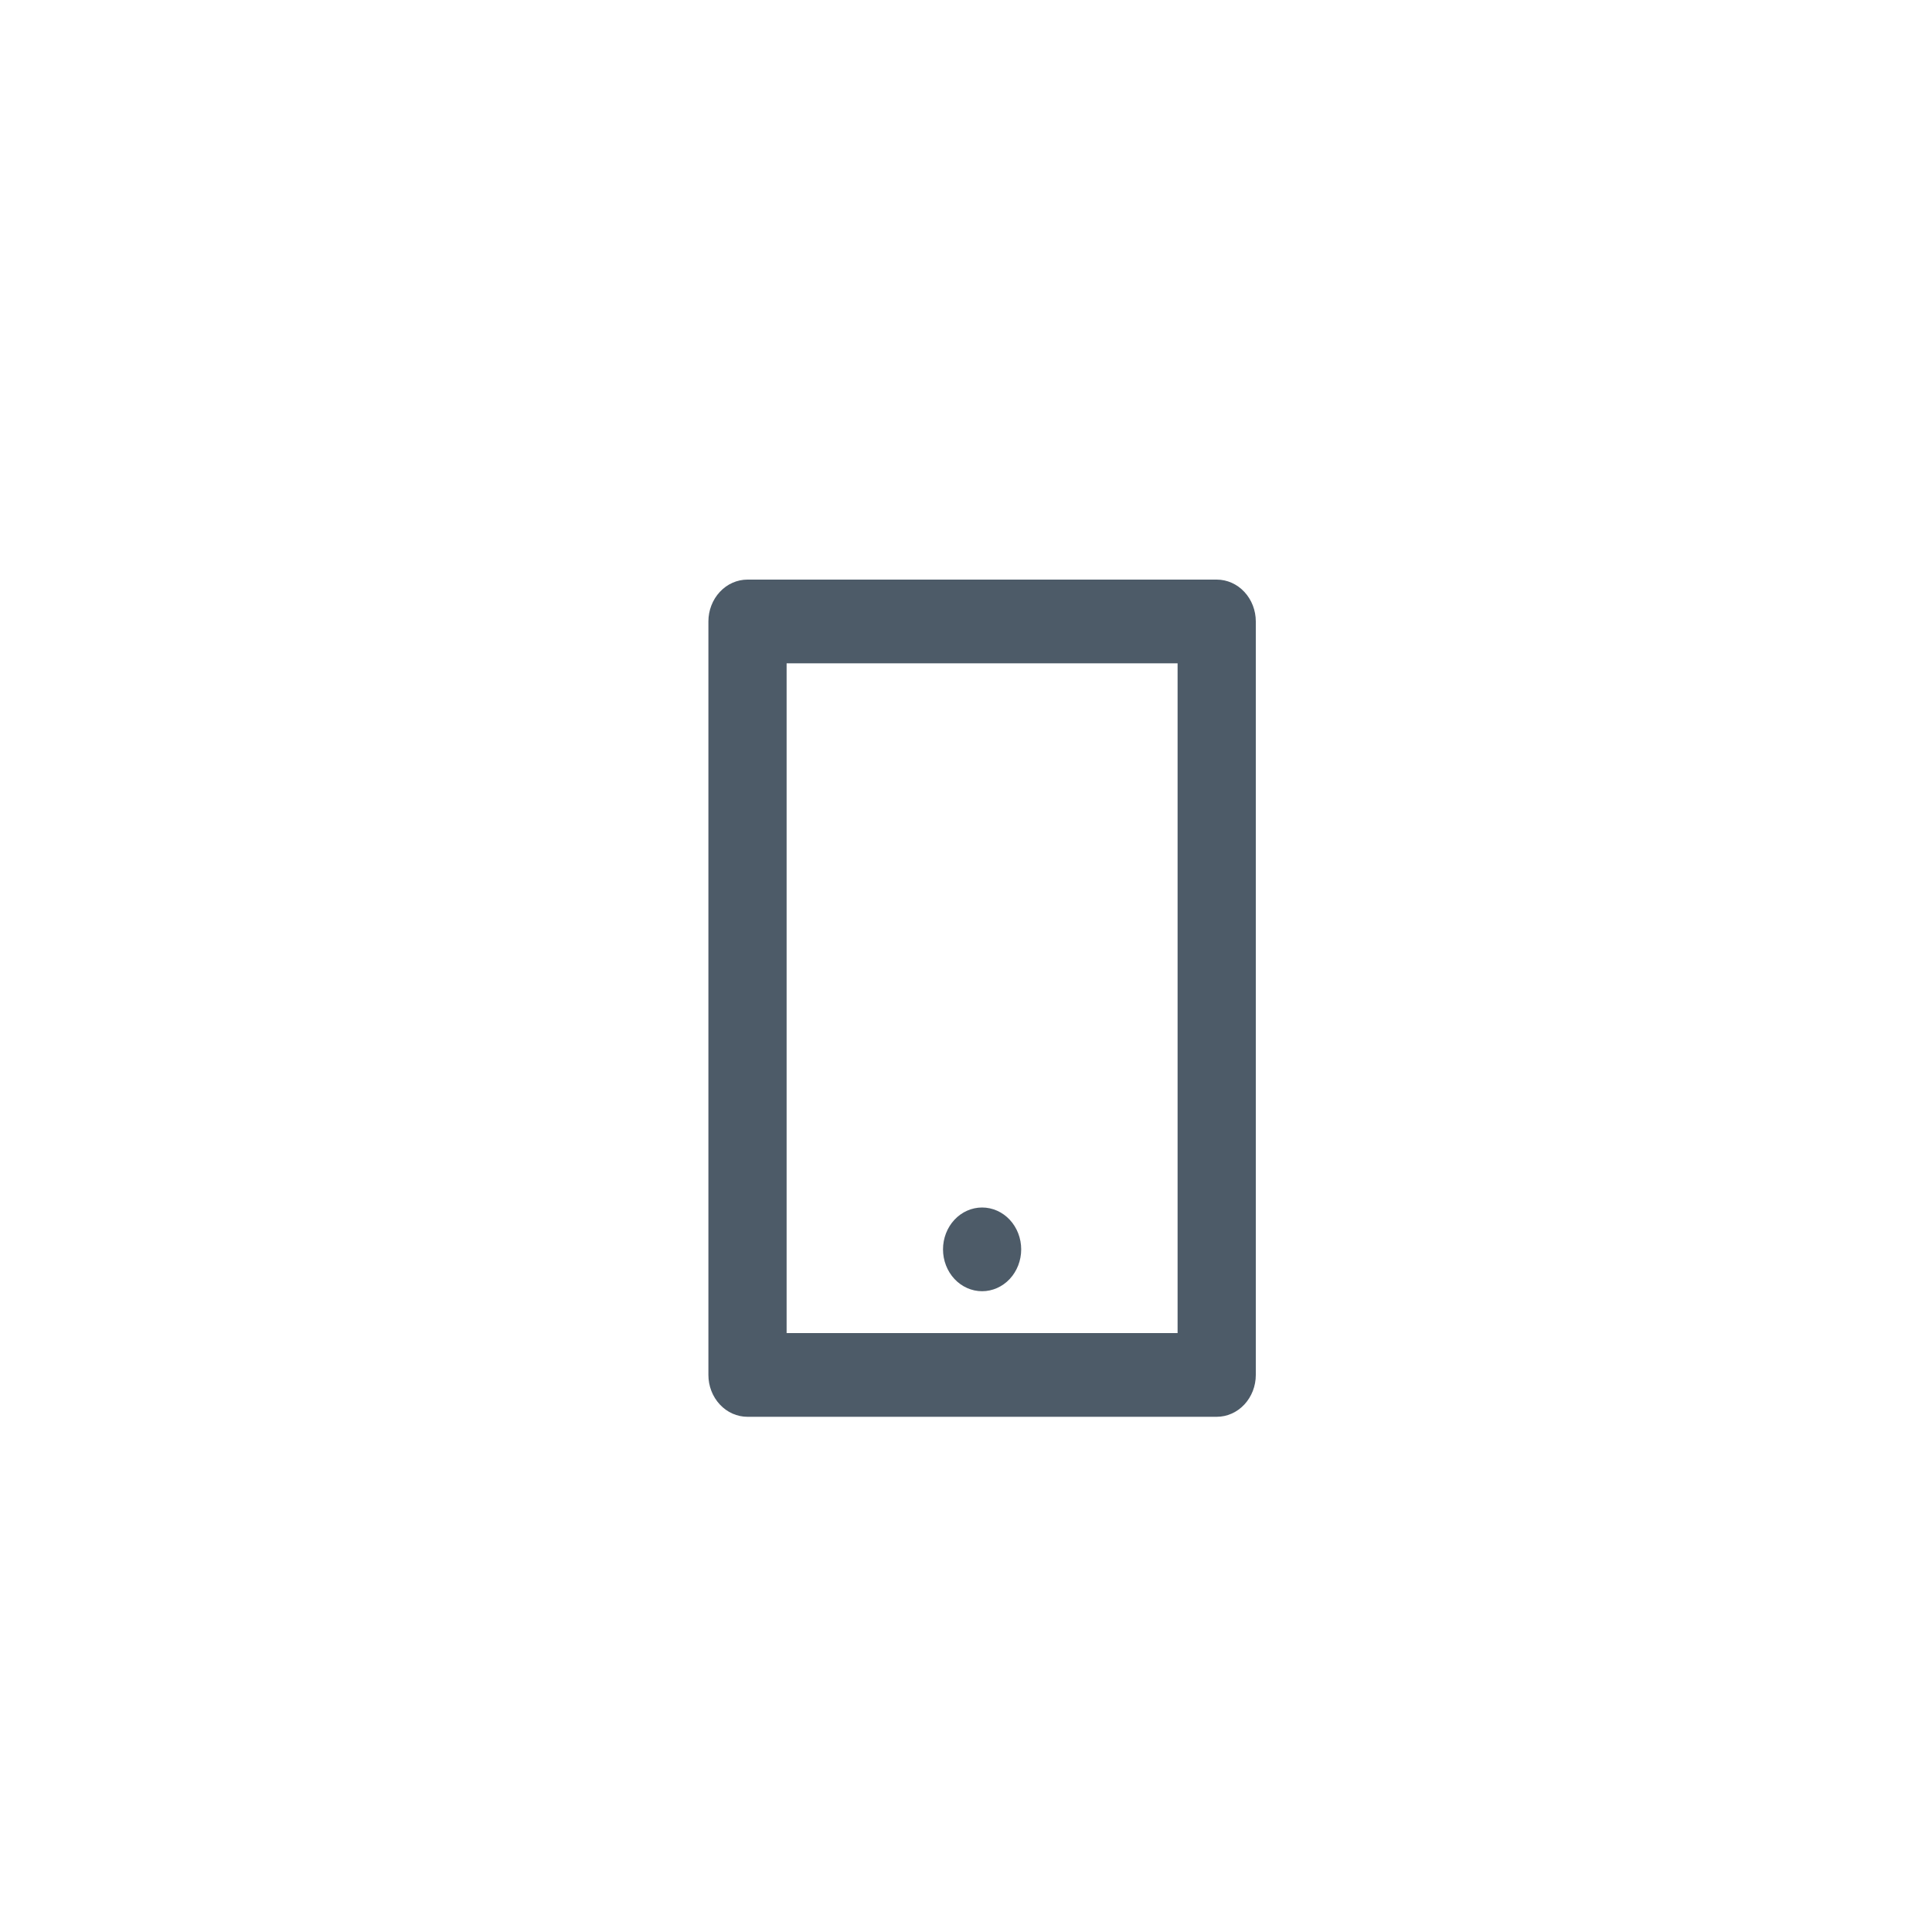 <svg width="60" height="60" viewBox="0 0 60 60" fill="none" xmlns="http://www.w3.org/2000/svg">
<path d="M24.429 20.6V41.4H36.571V20.6H24.429ZM23.214 18H37.786C38.108 18 38.417 18.137 38.644 18.381C38.872 18.625 39 18.955 39 19.3V42.7C39 43.045 38.872 43.375 38.644 43.619C38.417 43.863 38.108 44 37.786 44H23.214C22.892 44 22.583 43.863 22.356 43.619C22.128 43.375 22 43.045 22 42.7V19.3C22 18.955 22.128 18.625 22.356 18.381C22.583 18.137 22.892 18 23.214 18ZM30.5 37.5C30.822 37.5 31.131 37.637 31.359 37.881C31.586 38.125 31.714 38.455 31.714 38.8C31.714 39.145 31.586 39.475 31.359 39.719C31.131 39.963 30.822 40.1 30.5 40.1C30.178 40.1 29.869 39.963 29.641 39.719C29.414 39.475 29.286 39.145 29.286 38.8C29.286 38.455 29.414 38.125 29.641 37.881C29.869 37.637 30.178 37.5 30.5 37.5Z" fill="#4D5B68"/>
</svg>
